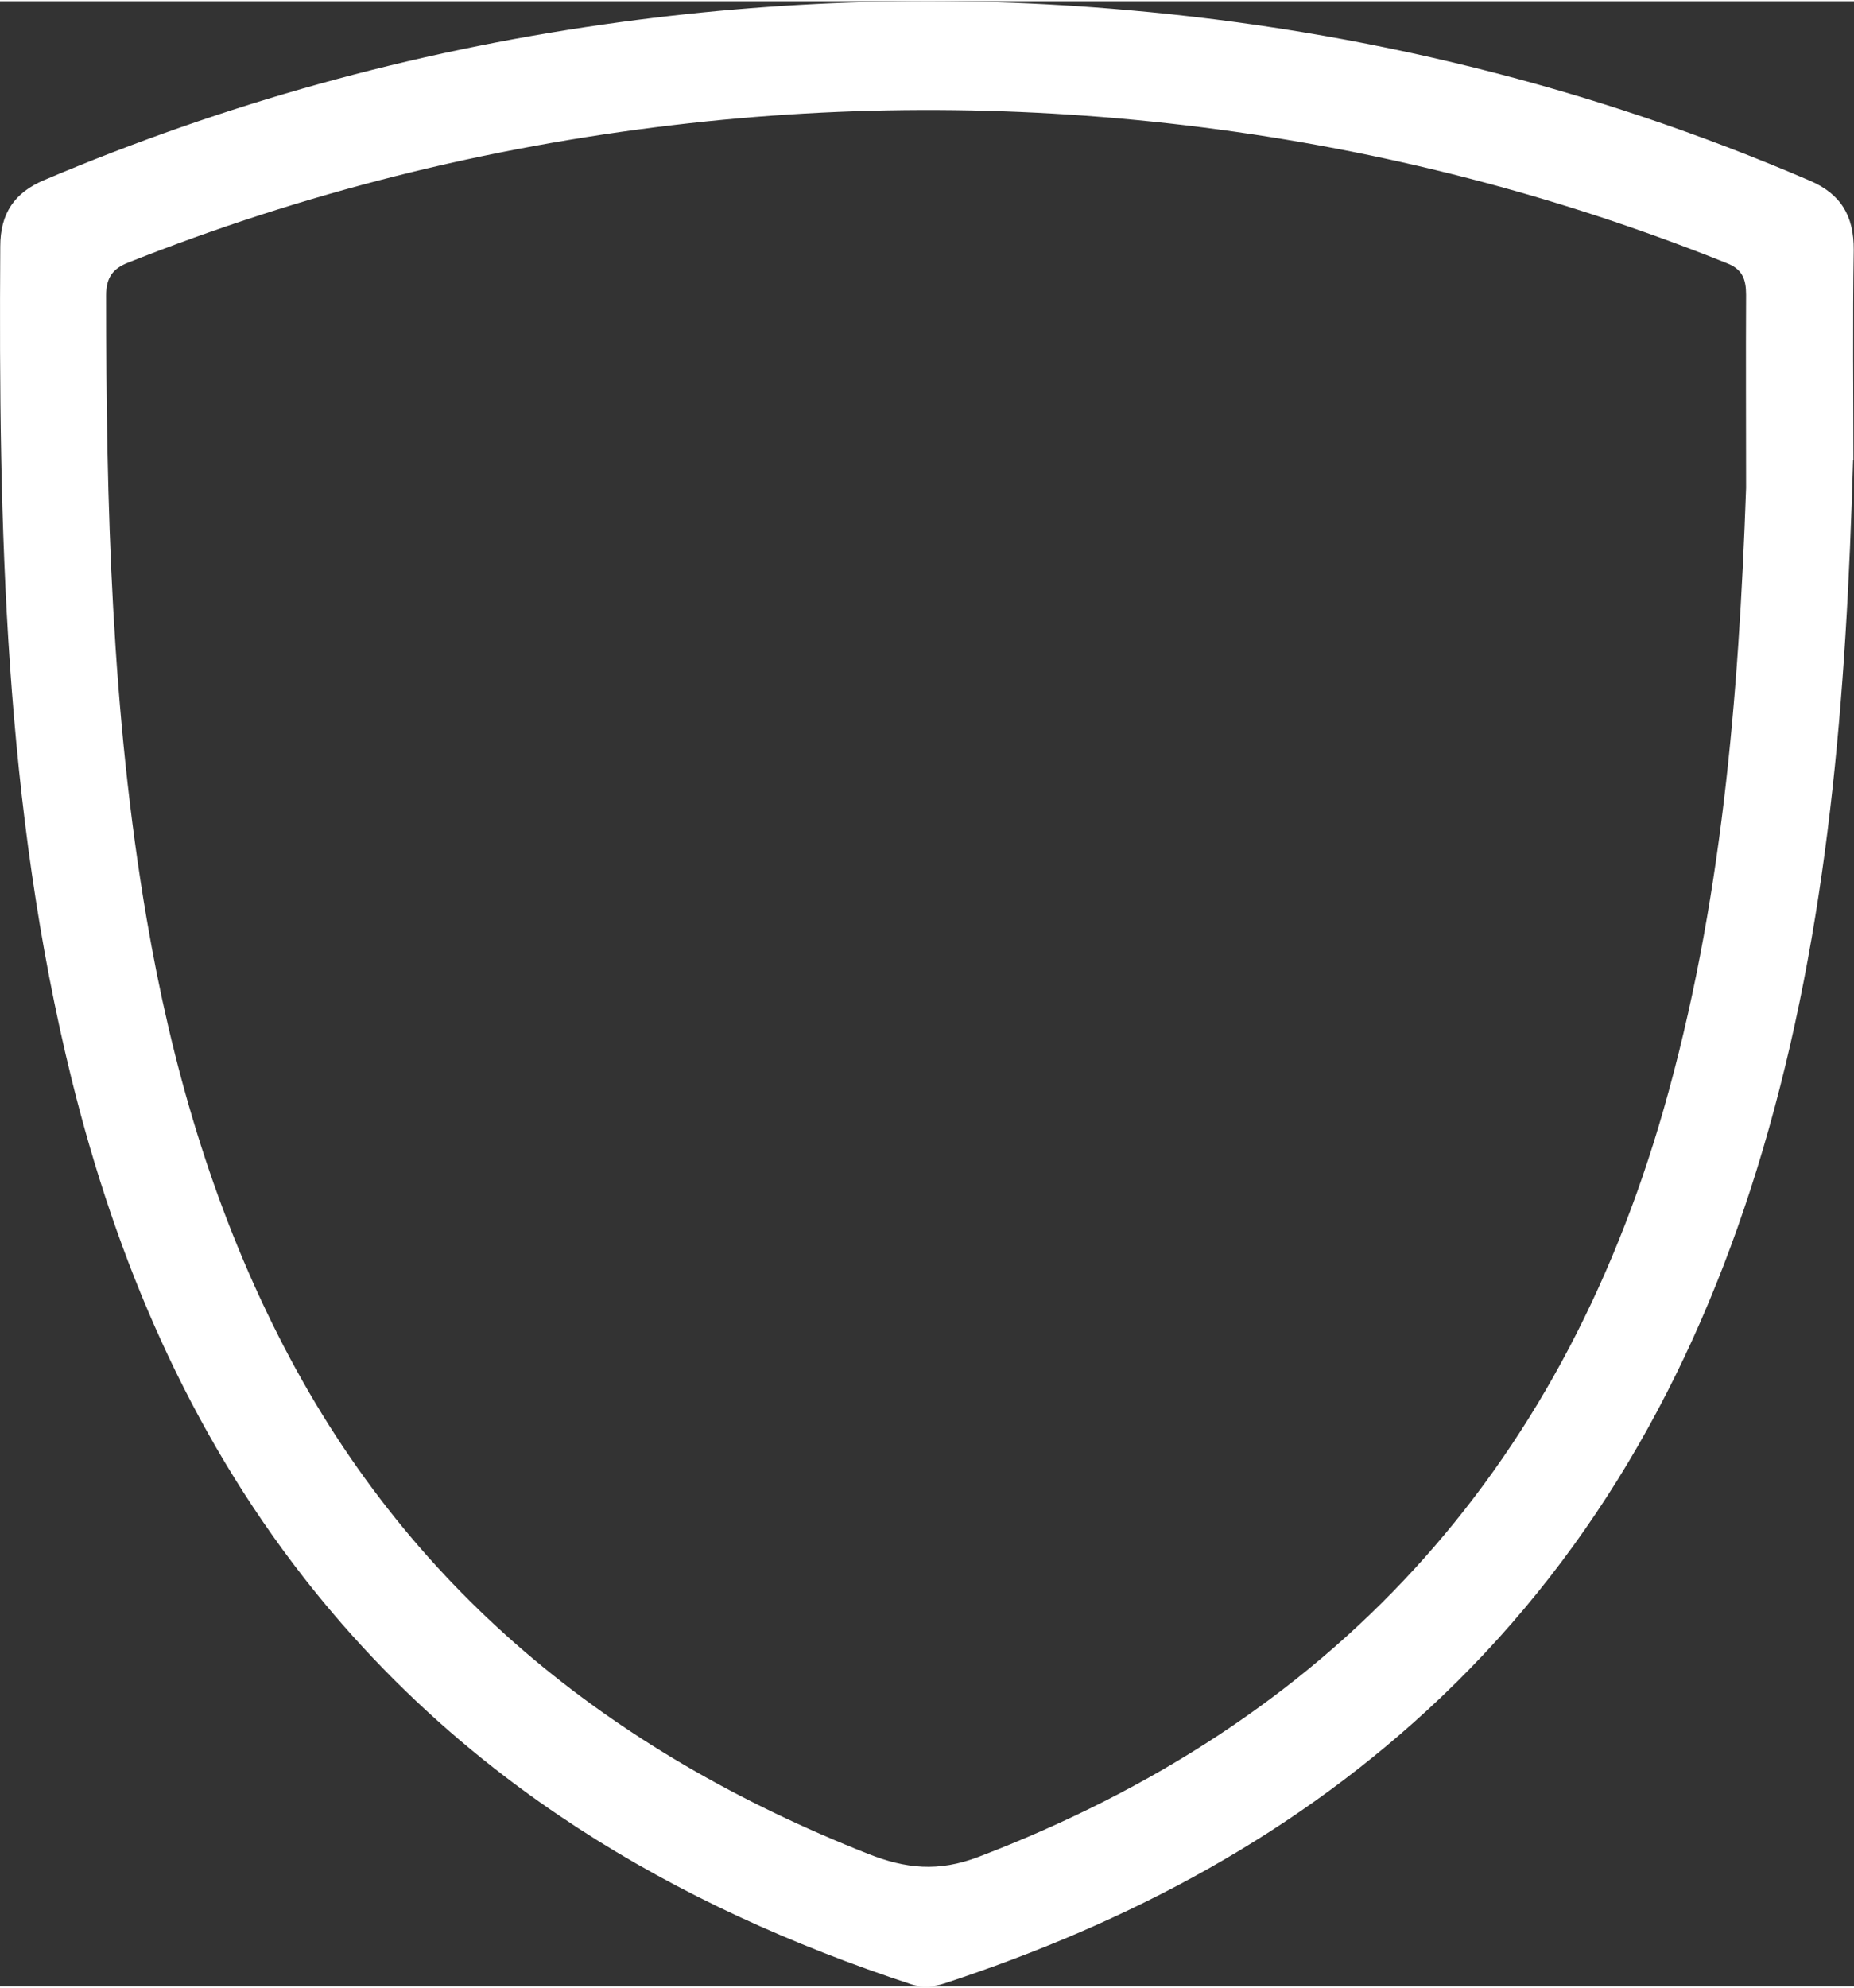 <?xml version="1.0" encoding="UTF-8"?><svg xmlns="http://www.w3.org/2000/svg" xmlns:xlink="http://www.w3.org/1999/xlink" xmlns:svgjs="http://svgjs.dev/svgjs" version="1.1" width="28px" height="30px" viewBox="0 0 28.95 30.98" aria-hidden="true"><rect x="0" y="0" width="28.95" height="30.98" fill="#333333" stroke="none"/><defs><linearGradient class="cerosgradient" data-cerosgradient="true" id="CerosGradient_id3f7cfd82e" gradientUnits="userSpaceOnUse" x1="50%" y1="100%" x2="50%" y2="0%"><stop offset="0%" stop-color="#d1d1d1"/><stop offset="100%" stop-color="#d1d1d1"/></linearGradient><linearGradient/></defs><g><g transform="matrix(1, 0, 0, 1, 0, 0)"><path d="M28.936,7.16c-0.106,3.689 -0.381,7.279 -1.41,10.762c-0.969,3.273 -2.544,6.182 -5.019,8.54c-2.236,2.129 -4.876,3.525 -7.769,4.473c-0.152,0.051 -0.349,0.061 -0.5,0.014c-3.738,-1.228 -7.012,-3.175 -9.491,-6.345c-1.8,-2.306 -2.925,-4.94 -3.627,-7.774c-1.056,-4.277 -1.143,-8.633 -1.116,-13.003c0,-0.514 0.22,-0.84 0.689,-1.037c2.81,-1.191 5.721,-1.998 8.738,-2.428c2.718,-0.388 5.441,-0.467 8.173,-0.224c3.683,0.322 7.241,1.195 10.653,2.661c0.482,0.205 0.693,0.546 0.689,1.083c-0.018,1.121 -0.005,2.241 -0.005,3.282zM27.265,7.594c0,-1.004 -0.005,-2.008 0,-3.012c0,-0.247 -0.06,-0.402 -0.303,-0.495c-2.645,-1.06 -5.381,-1.765 -8.201,-2.12c-2.75,-0.346 -5.501,-0.36 -8.256,-0.033c-2.925,0.346 -5.758,1.055 -8.499,2.143c-0.239,0.093 -0.349,0.229 -0.349,0.514c0,3.259 0.083,6.513 0.634,9.735c0.386,2.26 1.015,4.44 2.048,6.485c1.997,3.964 5.198,6.513 9.22,8.101c0.579,0.229 1.093,0.285 1.717,0.047c5.478,-2.092 9.064,-5.948 10.703,-11.672c0.905,-3.166 1.171,-6.42 1.286,-9.693z" transform="matrix(1,0,0,1,0,0)" fill-rule="nonzero" fill="#ffffff"/></g></g></svg>